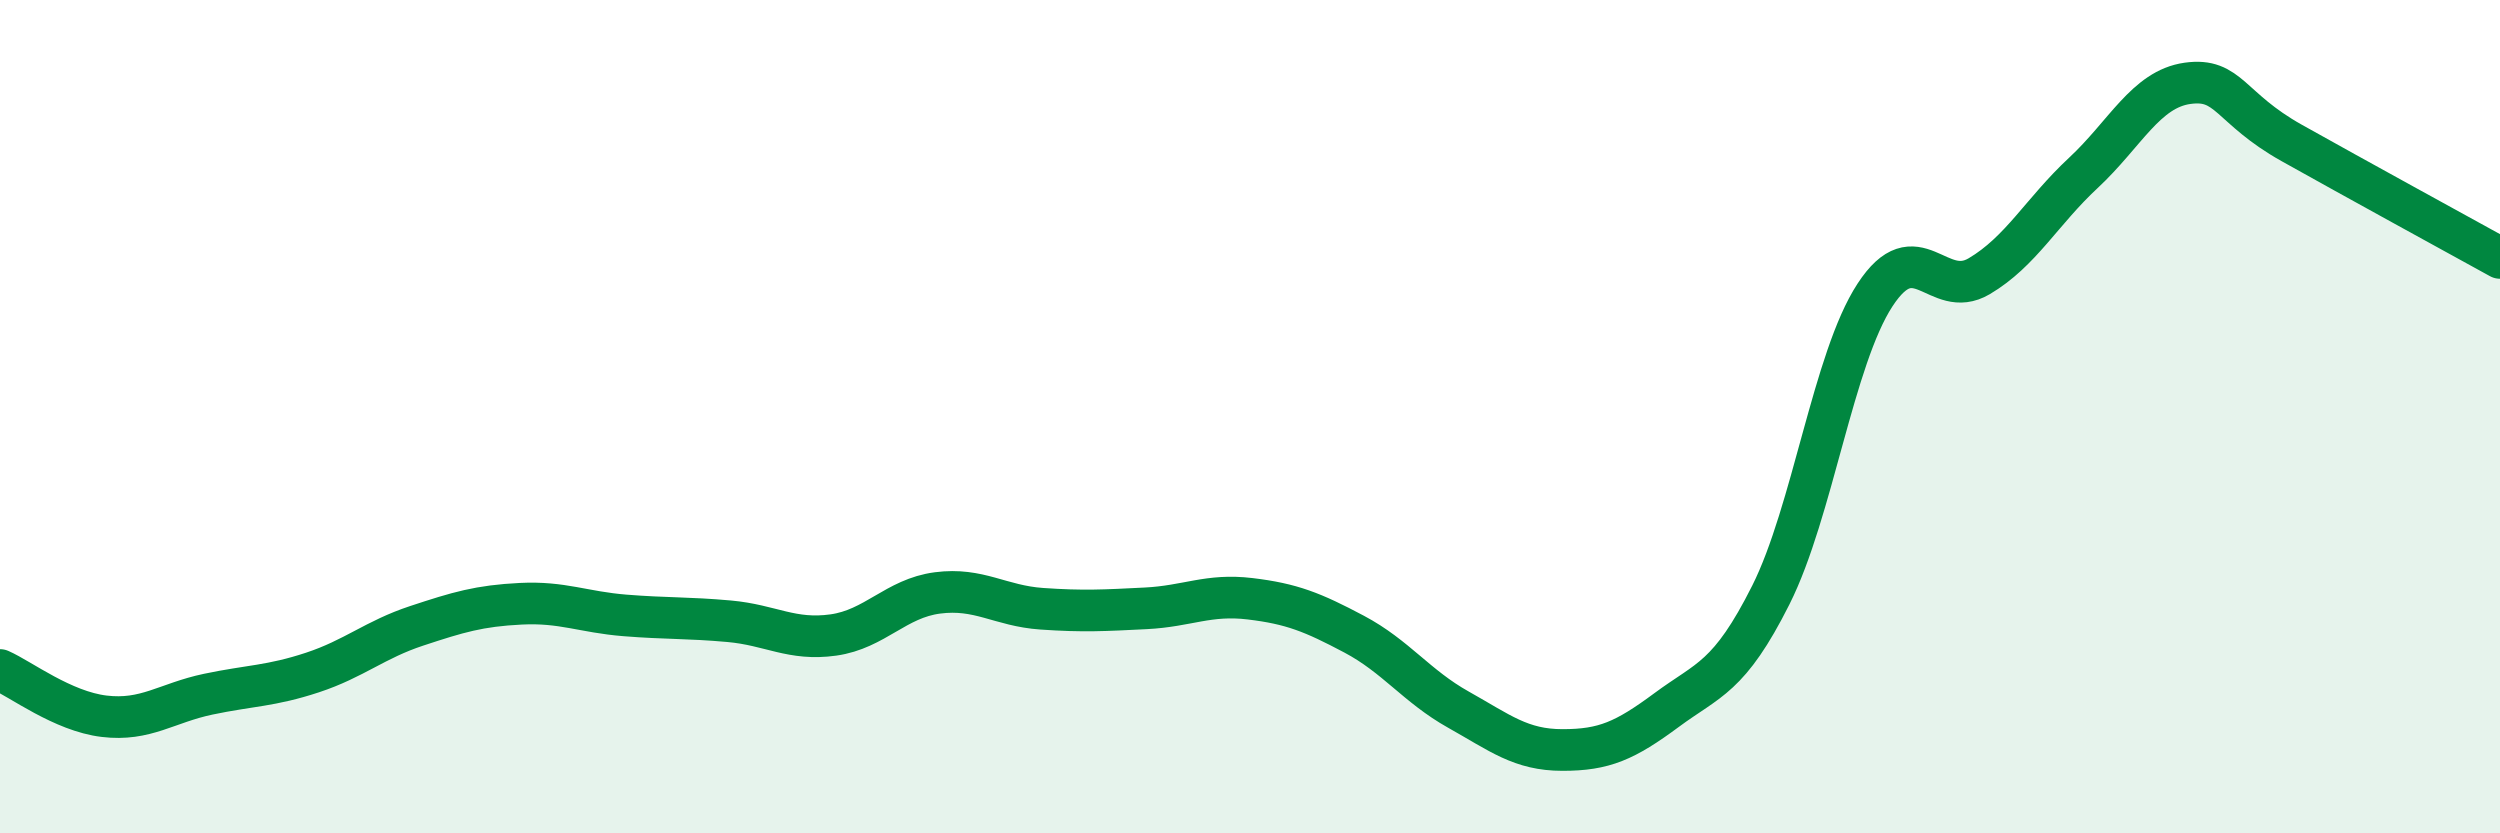 
    <svg width="60" height="20" viewBox="0 0 60 20" xmlns="http://www.w3.org/2000/svg">
      <path
        d="M 0,16.08 C 0.5,16.3 1.5,17.07 2.5,17.19 C 3.5,17.31 4,16.87 5,16.66 C 6,16.45 6.5,16.47 7.5,16.14 C 8.5,15.81 9,15.35 10,15.02 C 11,14.69 11.5,14.54 12.5,14.49 C 13.5,14.44 14,14.69 15,14.77 C 16,14.85 16.5,14.82 17.5,14.91 C 18.5,15 19,15.38 20,15.24 C 21,15.1 21.5,14.36 22.5,14.23 C 23.5,14.1 24,14.54 25,14.61 C 26,14.68 26.5,14.65 27.5,14.6 C 28.5,14.55 29,14.25 30,14.37 C 31,14.49 31.5,14.69 32.5,15.22 C 33.5,15.75 34,16.47 35,17.03 C 36,17.59 36.5,18 37.5,18 C 38.5,18 39,17.78 40,17.04 C 41,16.3 41.5,16.27 42.5,14.28 C 43.5,12.29 44,8.61 45,7.08 C 46,5.55 46.5,7.22 47.5,6.63 C 48.5,6.04 49,5.08 50,4.15 C 51,3.22 51.5,2.14 52.5,2 C 53.5,1.86 53.5,2.59 55,3.43 C 56.5,4.27 59,5.64 60,6.19L60 20L0 20Z"
        fill="#008740"
        opacity="0.1"
        stroke-linecap="round"
        stroke-linejoin="round"
      />
      <path
        d="M 0,16.08 C 0.5,16.3 1.5,17.07 2.5,17.19 C 3.5,17.31 4,16.87 5,16.66 C 6,16.45 6.5,16.47 7.5,16.14 C 8.5,15.81 9,15.35 10,15.02 C 11,14.69 11.5,14.54 12.5,14.49 C 13.5,14.44 14,14.69 15,14.77 C 16,14.85 16.5,14.82 17.5,14.91 C 18.5,15 19,15.38 20,15.24 C 21,15.1 21.5,14.36 22.5,14.23 C 23.5,14.1 24,14.54 25,14.61 C 26,14.68 26.5,14.65 27.5,14.6 C 28.5,14.55 29,14.25 30,14.37 C 31,14.49 31.5,14.69 32.5,15.22 C 33.5,15.75 34,16.47 35,17.03 C 36,17.59 36.5,18 37.5,18 C 38.5,18 39,17.78 40,17.04 C 41,16.3 41.5,16.27 42.5,14.28 C 43.5,12.29 44,8.61 45,7.08 C 46,5.55 46.5,7.22 47.5,6.63 C 48.5,6.04 49,5.08 50,4.15 C 51,3.22 51.5,2.14 52.5,2 C 53.5,1.86 53.5,2.59 55,3.43 C 56.5,4.27 59,5.64 60,6.19"
        stroke="#008740"
        stroke-width="1"
        fill="none"
        stroke-linecap="round"
        stroke-linejoin="round"
      />
    </svg>
  